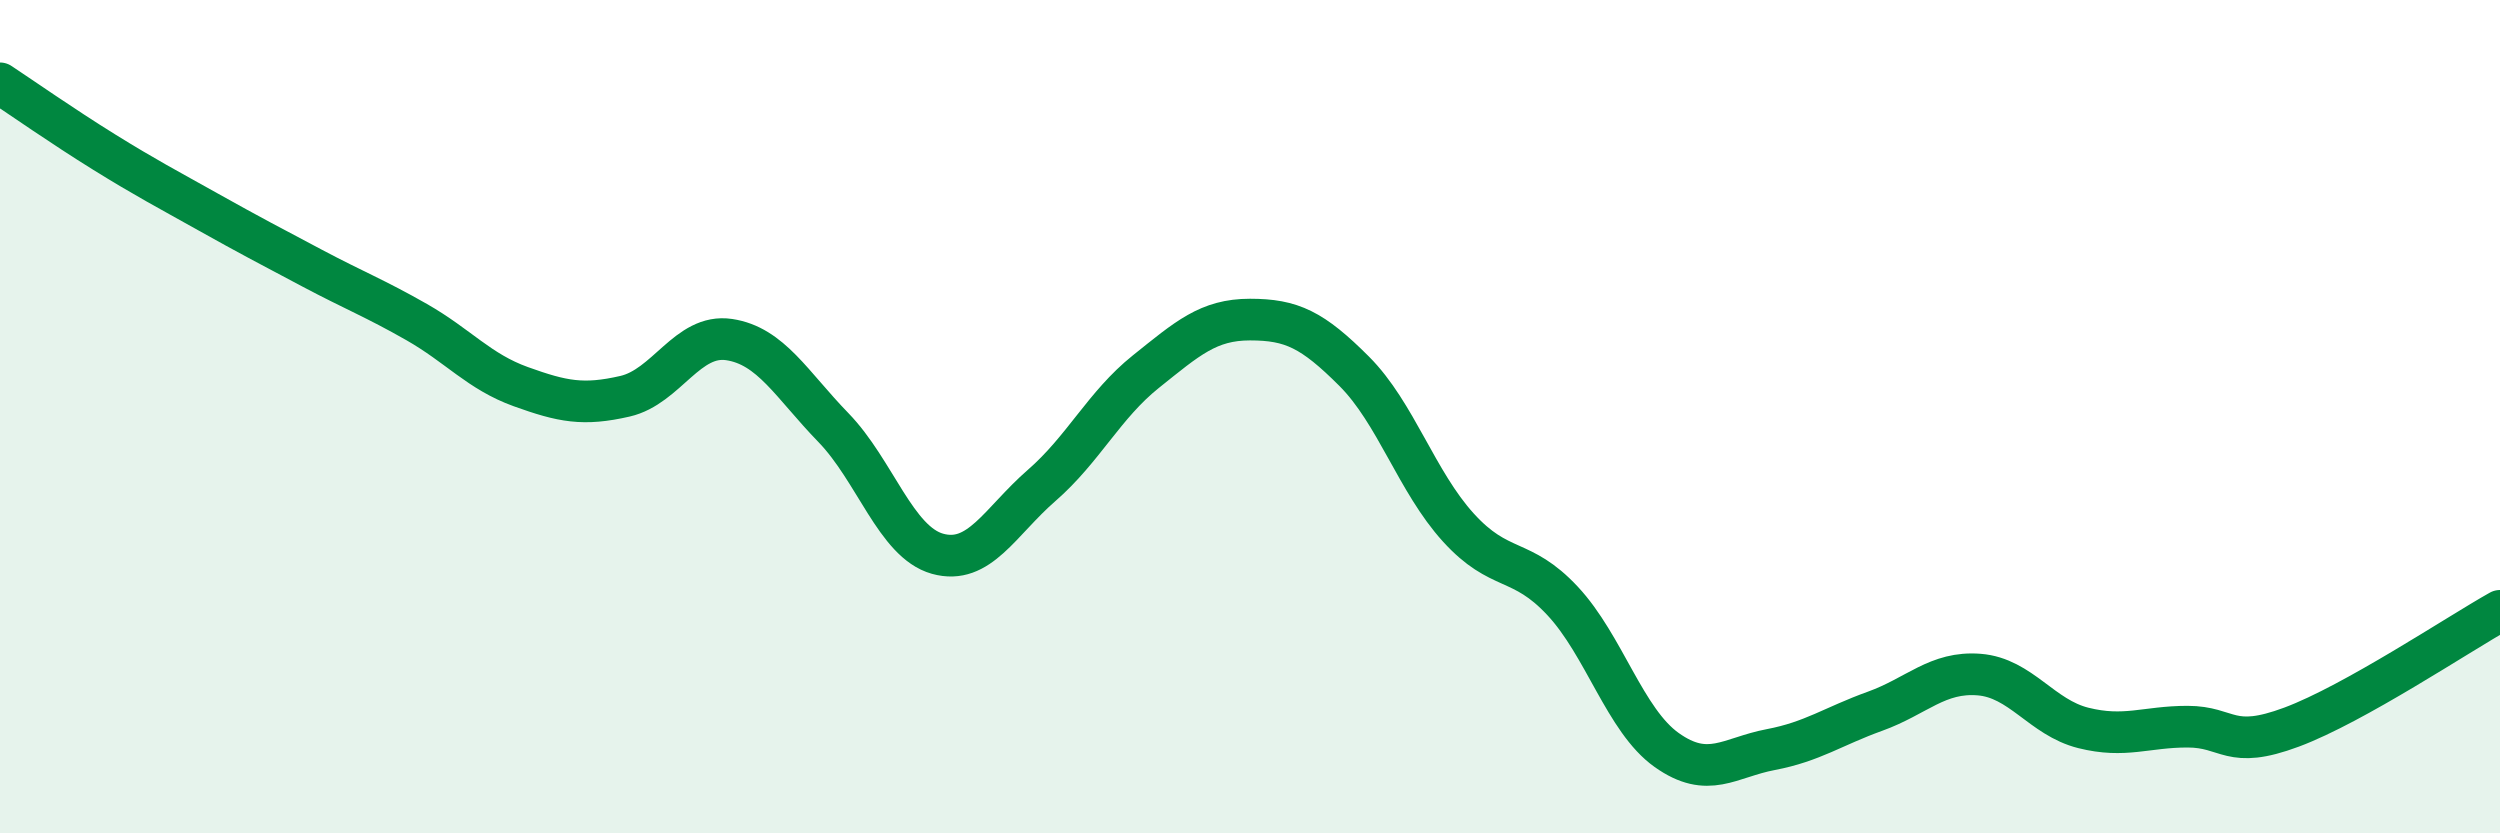 
    <svg width="60" height="20" viewBox="0 0 60 20" xmlns="http://www.w3.org/2000/svg">
      <path
        d="M 0,2 C 0.5,2.33 1.5,3.03 2.5,3.65 C 3.5,4.27 4,4.53 5,5.09 C 6,5.65 6.5,5.91 7.5,6.44 C 8.5,6.97 9,7.16 10,7.73 C 11,8.3 11.5,8.92 12.5,9.28 C 13.5,9.64 14,9.74 15,9.51 C 16,9.28 16.5,8 17.5,8.15 C 18.5,8.3 19,9.23 20,10.26 C 21,11.29 21.5,13.01 22.5,13.29 C 23.5,13.57 24,12.52 25,11.65 C 26,10.78 26.5,9.72 27.5,8.92 C 28.5,8.12 29,7.67 30,7.67 C 31,7.67 31.5,7.91 32.5,8.91 C 33.5,9.91 34,11.56 35,12.66 C 36,13.76 36.5,13.35 37.5,14.42 C 38.5,15.49 39,17.29 40,18 C 41,18.71 41.5,18.18 42.5,17.99 C 43.5,17.8 44,17.43 45,17.07 C 46,16.71 46.5,16.11 47.5,16.19 C 48.5,16.27 49,17.22 50,17.47 C 51,17.72 51.5,17.44 52.5,17.44 C 53.5,17.44 53.5,18.01 55,17.45 C 56.5,16.89 59,15.22 60,14.66L60 20L0 20Z"
        fill="#008740"
        opacity="0.1"
        stroke-linecap="round"
        stroke-linejoin="round"
      />
      <path
        d="M 0,2 C 0.5,2.33 1.5,3.03 2.5,3.65 C 3.5,4.27 4,4.53 5,5.09 C 6,5.65 6.5,5.91 7.5,6.44 C 8.5,6.97 9,7.16 10,7.73 C 11,8.3 11.5,8.92 12.5,9.28 C 13.5,9.64 14,9.74 15,9.51 C 16,9.28 16.5,8 17.5,8.15 C 18.5,8.3 19,9.23 20,10.26 C 21,11.29 21.5,13.01 22.5,13.29 C 23.5,13.57 24,12.52 25,11.65 C 26,10.78 26.5,9.72 27.5,8.92 C 28.5,8.12 29,7.67 30,7.67 C 31,7.67 31.5,7.91 32.5,8.91 C 33.5,9.91 34,11.56 35,12.66 C 36,13.76 36.5,13.35 37.5,14.42 C 38.5,15.49 39,17.29 40,18 C 41,18.71 41.5,18.18 42.5,17.99 C 43.5,17.8 44,17.43 45,17.07 C 46,16.71 46.5,16.11 47.5,16.19 C 48.5,16.27 49,17.22 50,17.47 C 51,17.72 51.5,17.44 52.5,17.44 C 53.5,17.44 53.5,18.01 55,17.45 C 56.5,16.89 59,15.22 60,14.66"
        stroke="#008740"
        stroke-width="1"
        fill="none"
        stroke-linecap="round"
        stroke-linejoin="round"
      />
    </svg>
  